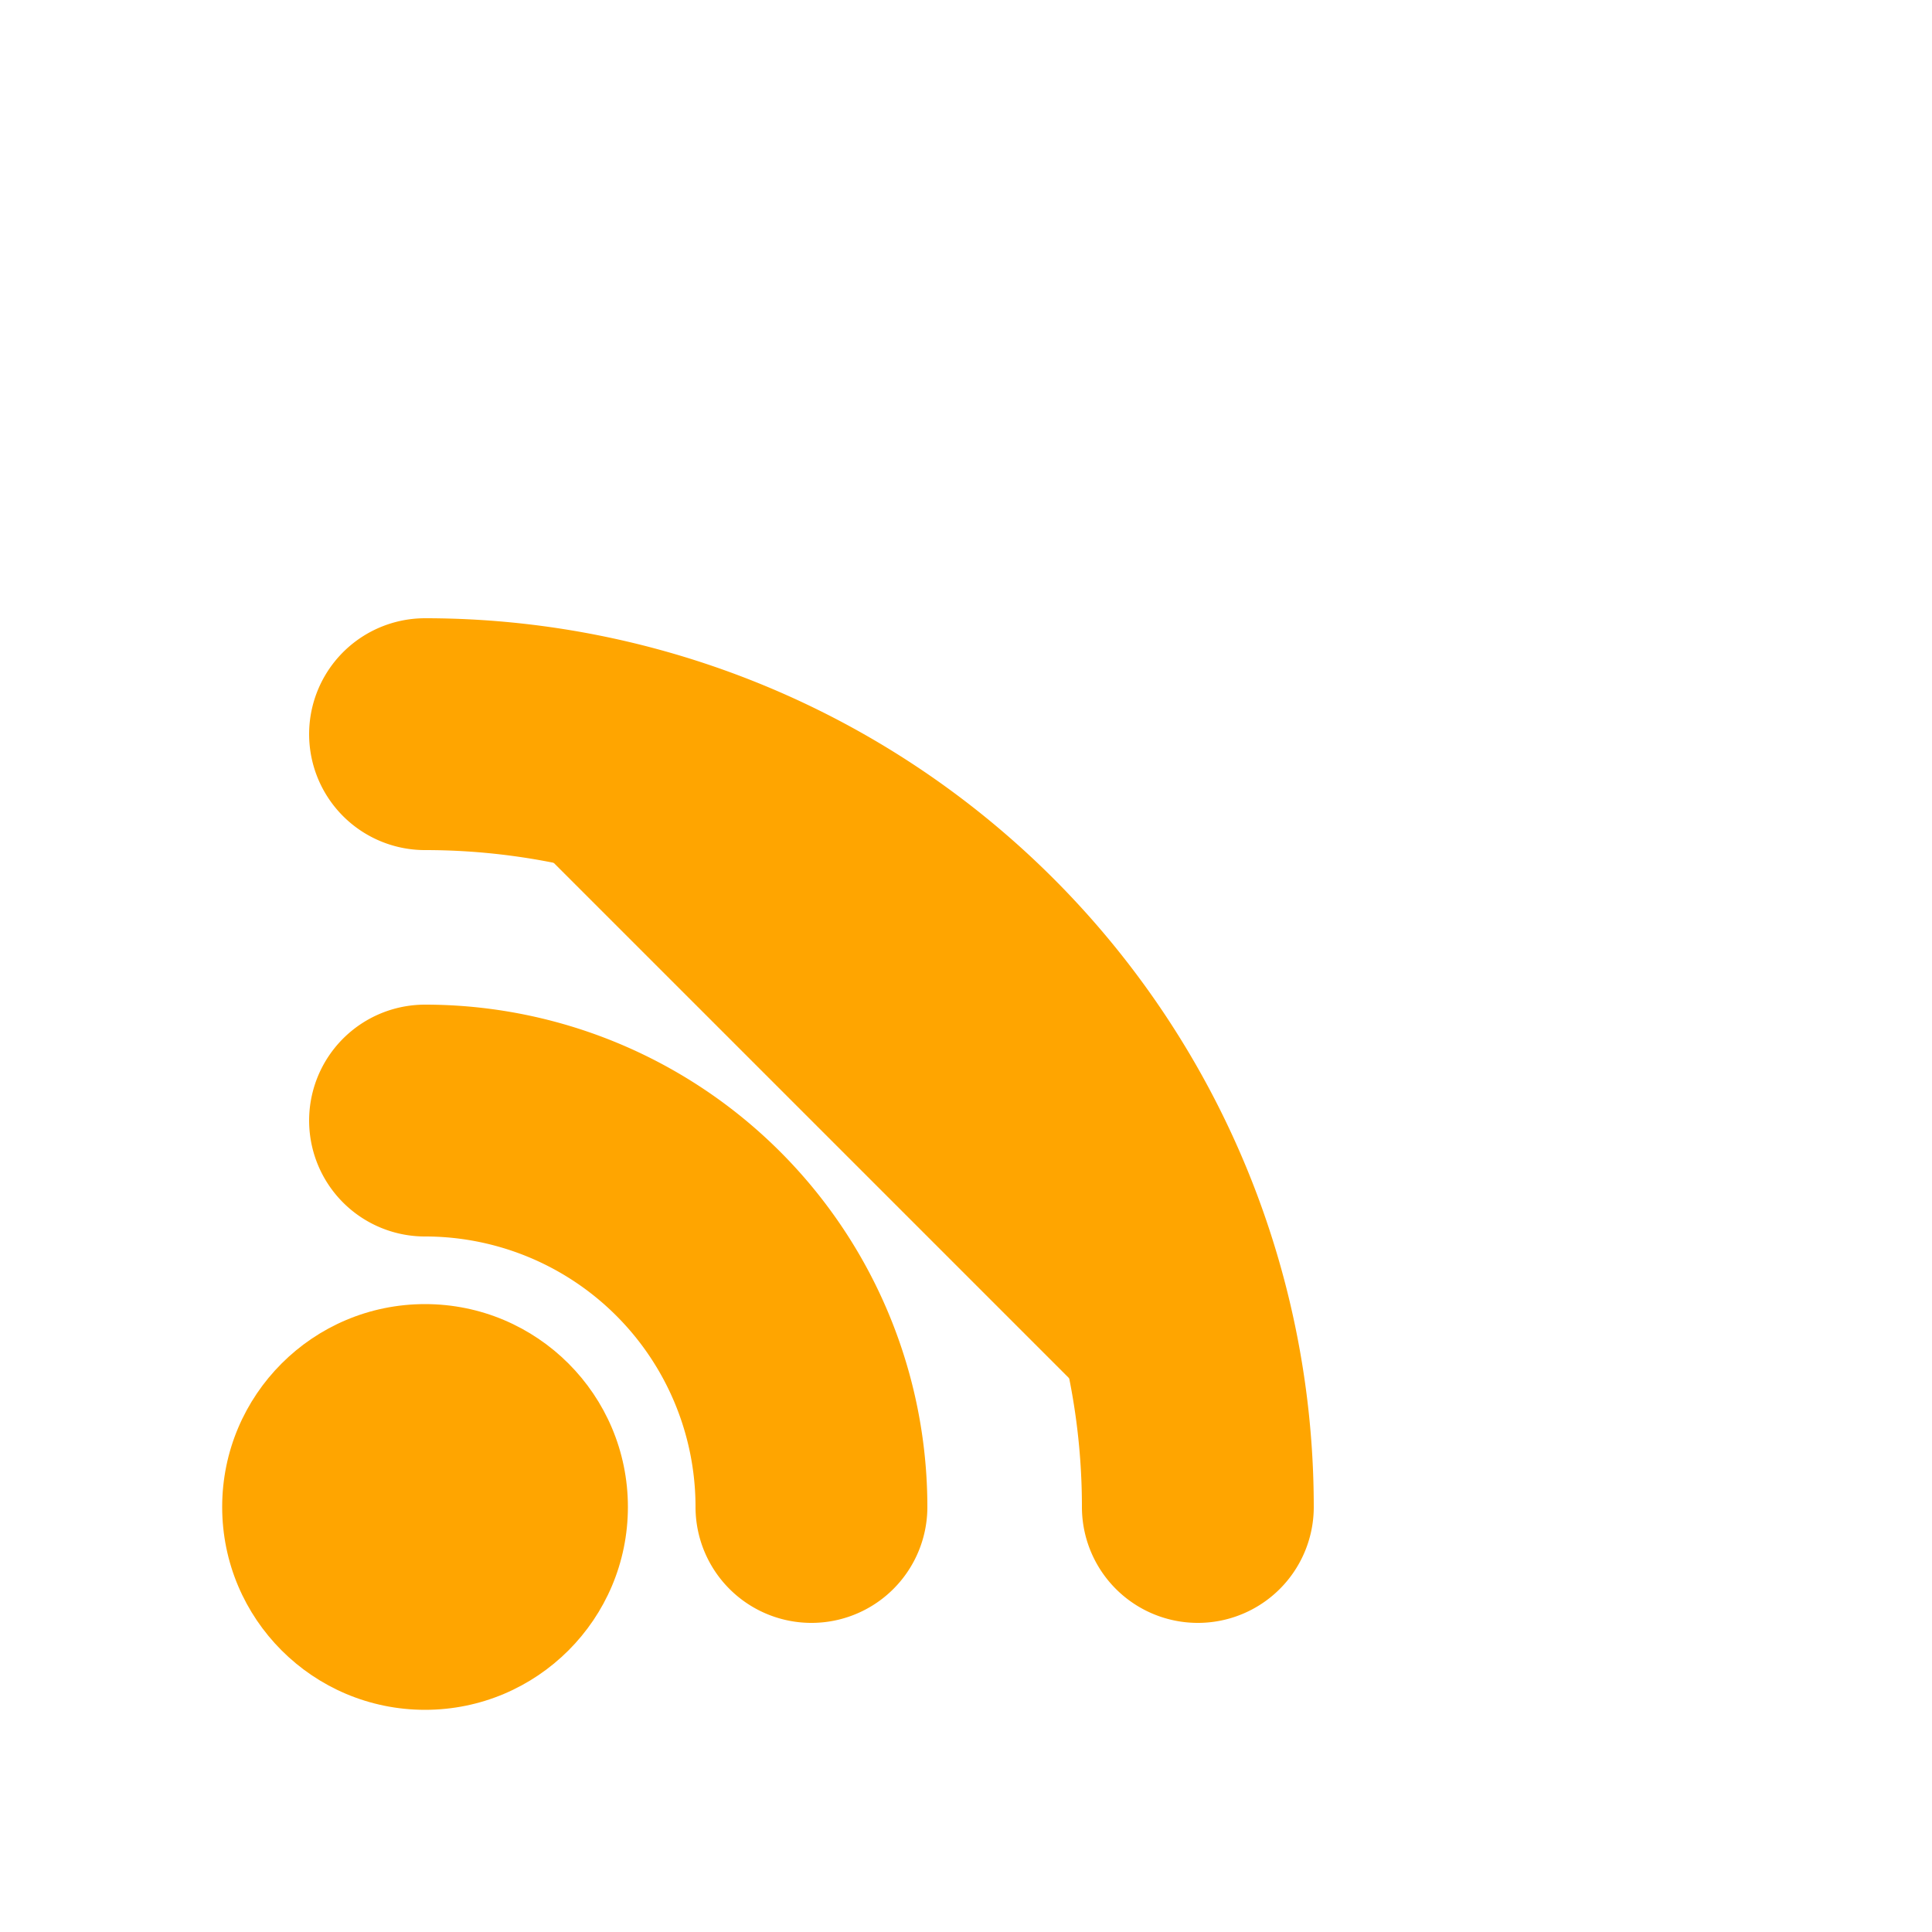 <svg width="100" height="100" viewBox="0 0 100 100" xmlns="http://www.w3.org/2000/svg">
  <defs>
    <style>
      .rss-icon-color {
        fill: #FFA500; /* 标准 RSS 橙色 */
        stroke: #FFA500; /* 描边也用橙色 */
      }
    </style>
  </defs>

  <!-- 小圆点 (原点) -->
  <circle class="rss-icon-color" cx="22" cy="78" r="10"/>

  <!-- 内层圆弧 -->
  <path class="rss-icon-color"
        fill="none"
        stroke-width="12"
        stroke-linecap="round"
        d="M 22 58 A 20 20 0 0 1 42 78"
  />

  <!-- 外层圆弧 -->
  <path class="rss-icon-color"
        fill="none"
        stroke-width="12"
        stroke-linecap="round"
        d="M 22 38 A 40 40 0 0 1 62 78"
  />
</svg>